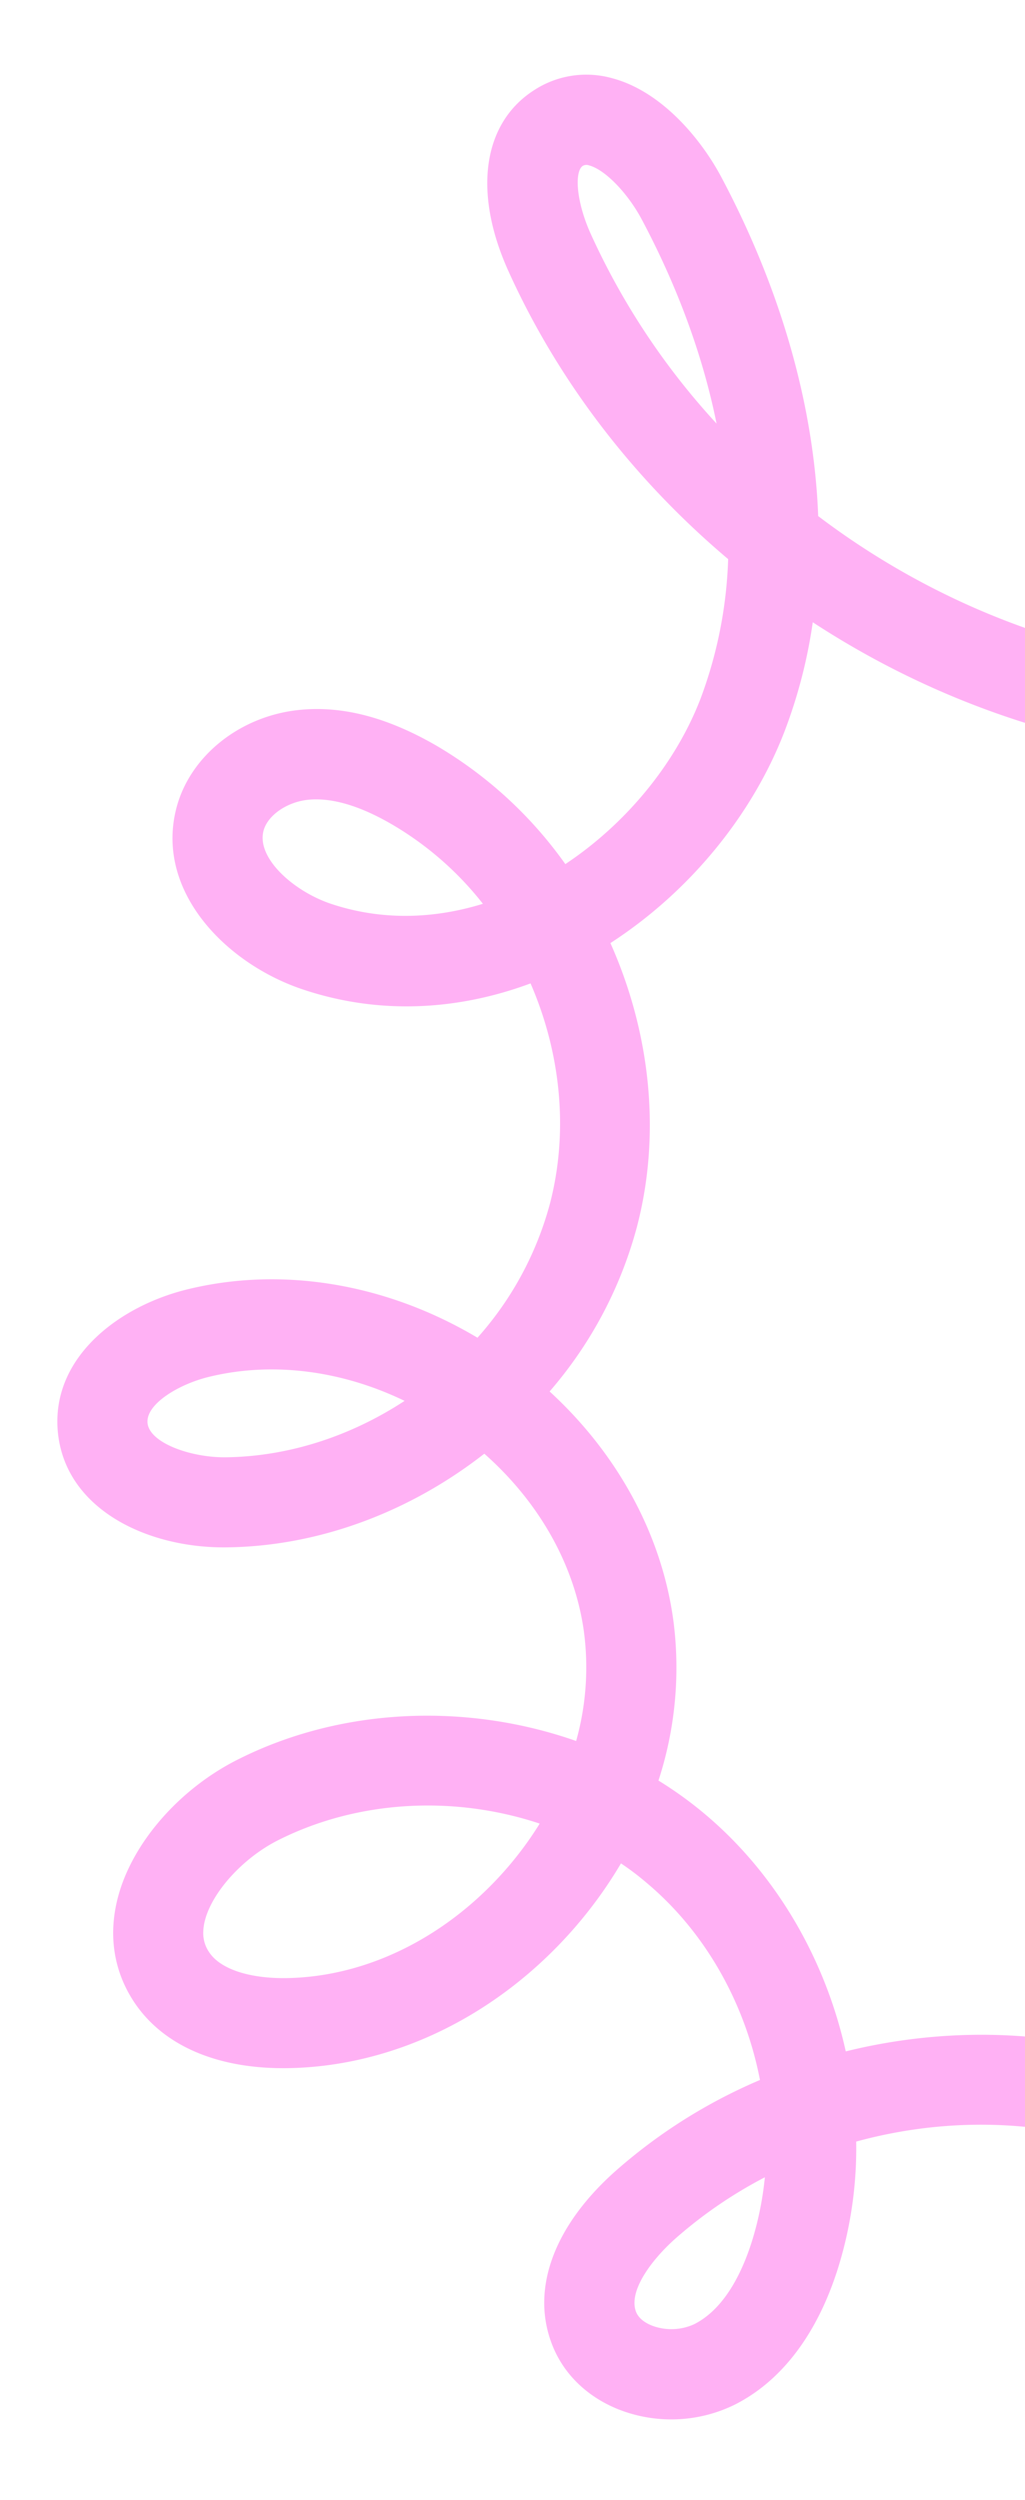 <svg xmlns="http://www.w3.org/2000/svg" xmlns:xlink="http://www.w3.org/1999/xlink" width="358" height="873" viewBox="0 0 358 873">
  <defs>
    <clipPath id="clip-path">
      <rect id="Rectángulo_106" data-name="Rectángulo 106" width="358" height="873" transform="translate(1562 1413)" fill="#fff" stroke="#707070" stroke-width="1"/>
    </clipPath>
    <clipPath id="clip-path-2">
      <path id="Trazado_692" data-name="Trazado 692" d="M51,220H871V648.228H51Zm0,0" transform="translate(0 0)" fill="#ffb1f4"/>
    </clipPath>
  </defs>
  <g id="Enmascarar_grupo_27" data-name="Enmascarar grupo 27" transform="translate(-1562 -1413)" clip-path="url(#clip-path)">
    <g id="_3" data-name="3" transform="translate(1361 2309.836) rotate(-90)" clip-path="url(#clip-path-2)">
      <path id="Trazado_691" data-name="Trazado 691" d="M802.146,378.382c-38.963,17.591-73.242,44.27-100.686,76.8a152.763,152.763,0,0,1-48.68-9.628c-22.585-8.686-43.641-25.915-57.81-47.241a145.652,145.652,0,0,0,41.256-44.852c9.854-17.007,13.989-32.484,12.641-47.419-1.891-21.191-16.241-39.189-34.958-43.731-28.612-6.976-53.58,17.455-62.579,43.953-9.225,27.221-7.334,54.842,1.982,79.9-24.118,10.483-51.516,13.41-76.979,6.75a115.062,115.062,0,0,1-46.743-25.286c18.942-31.805,25.06-68.338,16.825-101.586-5.759-23.214-22.851-46.069-47.553-45.124-28.39,1.172-42.876,30.683-42.469,59.253.4,32.57,12.686,64.244,32.705,89.842-17.1,19.345-39.319,31.809-62.714,34.867a95.332,95.332,0,0,1-37.61-2.791c13.45-38.284,11.786-82.2-6.614-118.456-10.256-20.242-28.973-36.529-47.735-41.523-13.139-3.51-25.779-1.619-36.578,5.442-15.472,10.125-23.752,29.38-23.3,54.169.679,37.162,18.716,73.695,49.491,100.238a152.805,152.805,0,0,0,22,15.788,93.04,93.04,0,0,1-6.75,8.909c-17.365,20.739-42.333,34.506-68.877,39.636a186.557,186.557,0,0,0-31.539-50.164c-18.987-21.5-40.9-29.783-60.108-22.72-10.618,3.868-18.893,12.237-23.395,23.53a50.272,50.272,0,0,0,1.665,40.537c8.415,16.69,25.286,29.285,48.861,36.443A140.828,140.828,0,0,0,148.9,499.9c8.144,29.693,8.009,61.683-1.438,91.1a15.736,15.736,0,1,0,29.964,9.628c10.8-33.7,11.429-70.184,2.968-104.373,32.031-7.067,61.9-24.205,82.96-49.31A135.311,135.311,0,0,0,274.96,430.84a127.12,127.12,0,0,0,55.426,5.262c30.144-3.959,58.574-19.436,80.44-43.278a144.787,144.787,0,0,0,57.5,30.5c32.842,8.591,68.157,4.542,99.066-9.266,17.816,27.529,44.632,49.575,74.052,60.868a177.159,177.159,0,0,0,37.971,9.809c-28.611,43.776-45.934,94.927-47.866,147.385a15.775,15.775,0,0,0,15.161,16.333h.584a15.762,15.762,0,0,0,15.744-15.161c1.935-53.046,21.553-104.558,53.448-146.665,38.242-1.443,78.911-12.866,118.366-33.832,13.768-7.334,30.1-21.191,34.551-38.2a33.382,33.382,0,0,0-4.18-27.172C853.749,369.474,829.59,366.009,802.146,378.382Zm-687.125,85.39c-10.527-3.194-24.249-9.311-29.873-20.427a19.148,19.148,0,0,1-.493-14.8c.81-2.027,2.294-4.592,4.9-5.579a8.523,8.523,0,0,1,3.058-.5c7.153,0,16.377,7.424,22.63,14.531a156.128,156.128,0,0,1,21.191,31A112.27,112.27,0,0,1,115.021,463.772Zm144.911-74.414a121.274,121.274,0,0,1-15.383-11.292c-23.983-20.695-38.062-48.722-38.56-76.929-.221-13.184,3.149-23.394,9.089-27.263a11.7,11.7,0,0,1,6.7-2.027,17.71,17.71,0,0,1,4.5.629c9.989,2.656,21.64,13.319,27.761,25.331C268.256,325.879,269.831,359.621,259.932,389.358Zm147.61-47.192c-12.147-18.536-19.431-40.221-19.7-62.447-.135-12.415,5.171-27.082,12.284-27.354h.221c6.343,0,12.958,10.936,15.522,21.237C421.31,295.644,418.3,319.893,407.542,342.167Zm173.57,27.353c-5.307-17.142-5.94-35.452.045-53.222,4.049-11.921,14.084-23.712,22.992-23.712a9.938,9.938,0,0,1,2.293.271c5.534,1.348,10.347,8.325,11.021,15.925.719,8.144-2.158,17.816-8.546,28.838A112.572,112.572,0,0,1,581.112,369.52Zm257.833,37.071c-1.438,5.533-9.582,13.45-18.847,18.4-23.757,12.641-47.87,21.414-71.31,26.142a250.722,250.722,0,0,1,66.36-44c6.792-3.058,13.316-4.5,17.816-4.5,2.968,0,5.036.629,5.8,1.755A2.583,2.583,0,0,1,838.945,406.591Zm0,0" transform="translate(0.14 0.141)" fill="#ffb1f4"/>
    </g>
  </g>
</svg>
